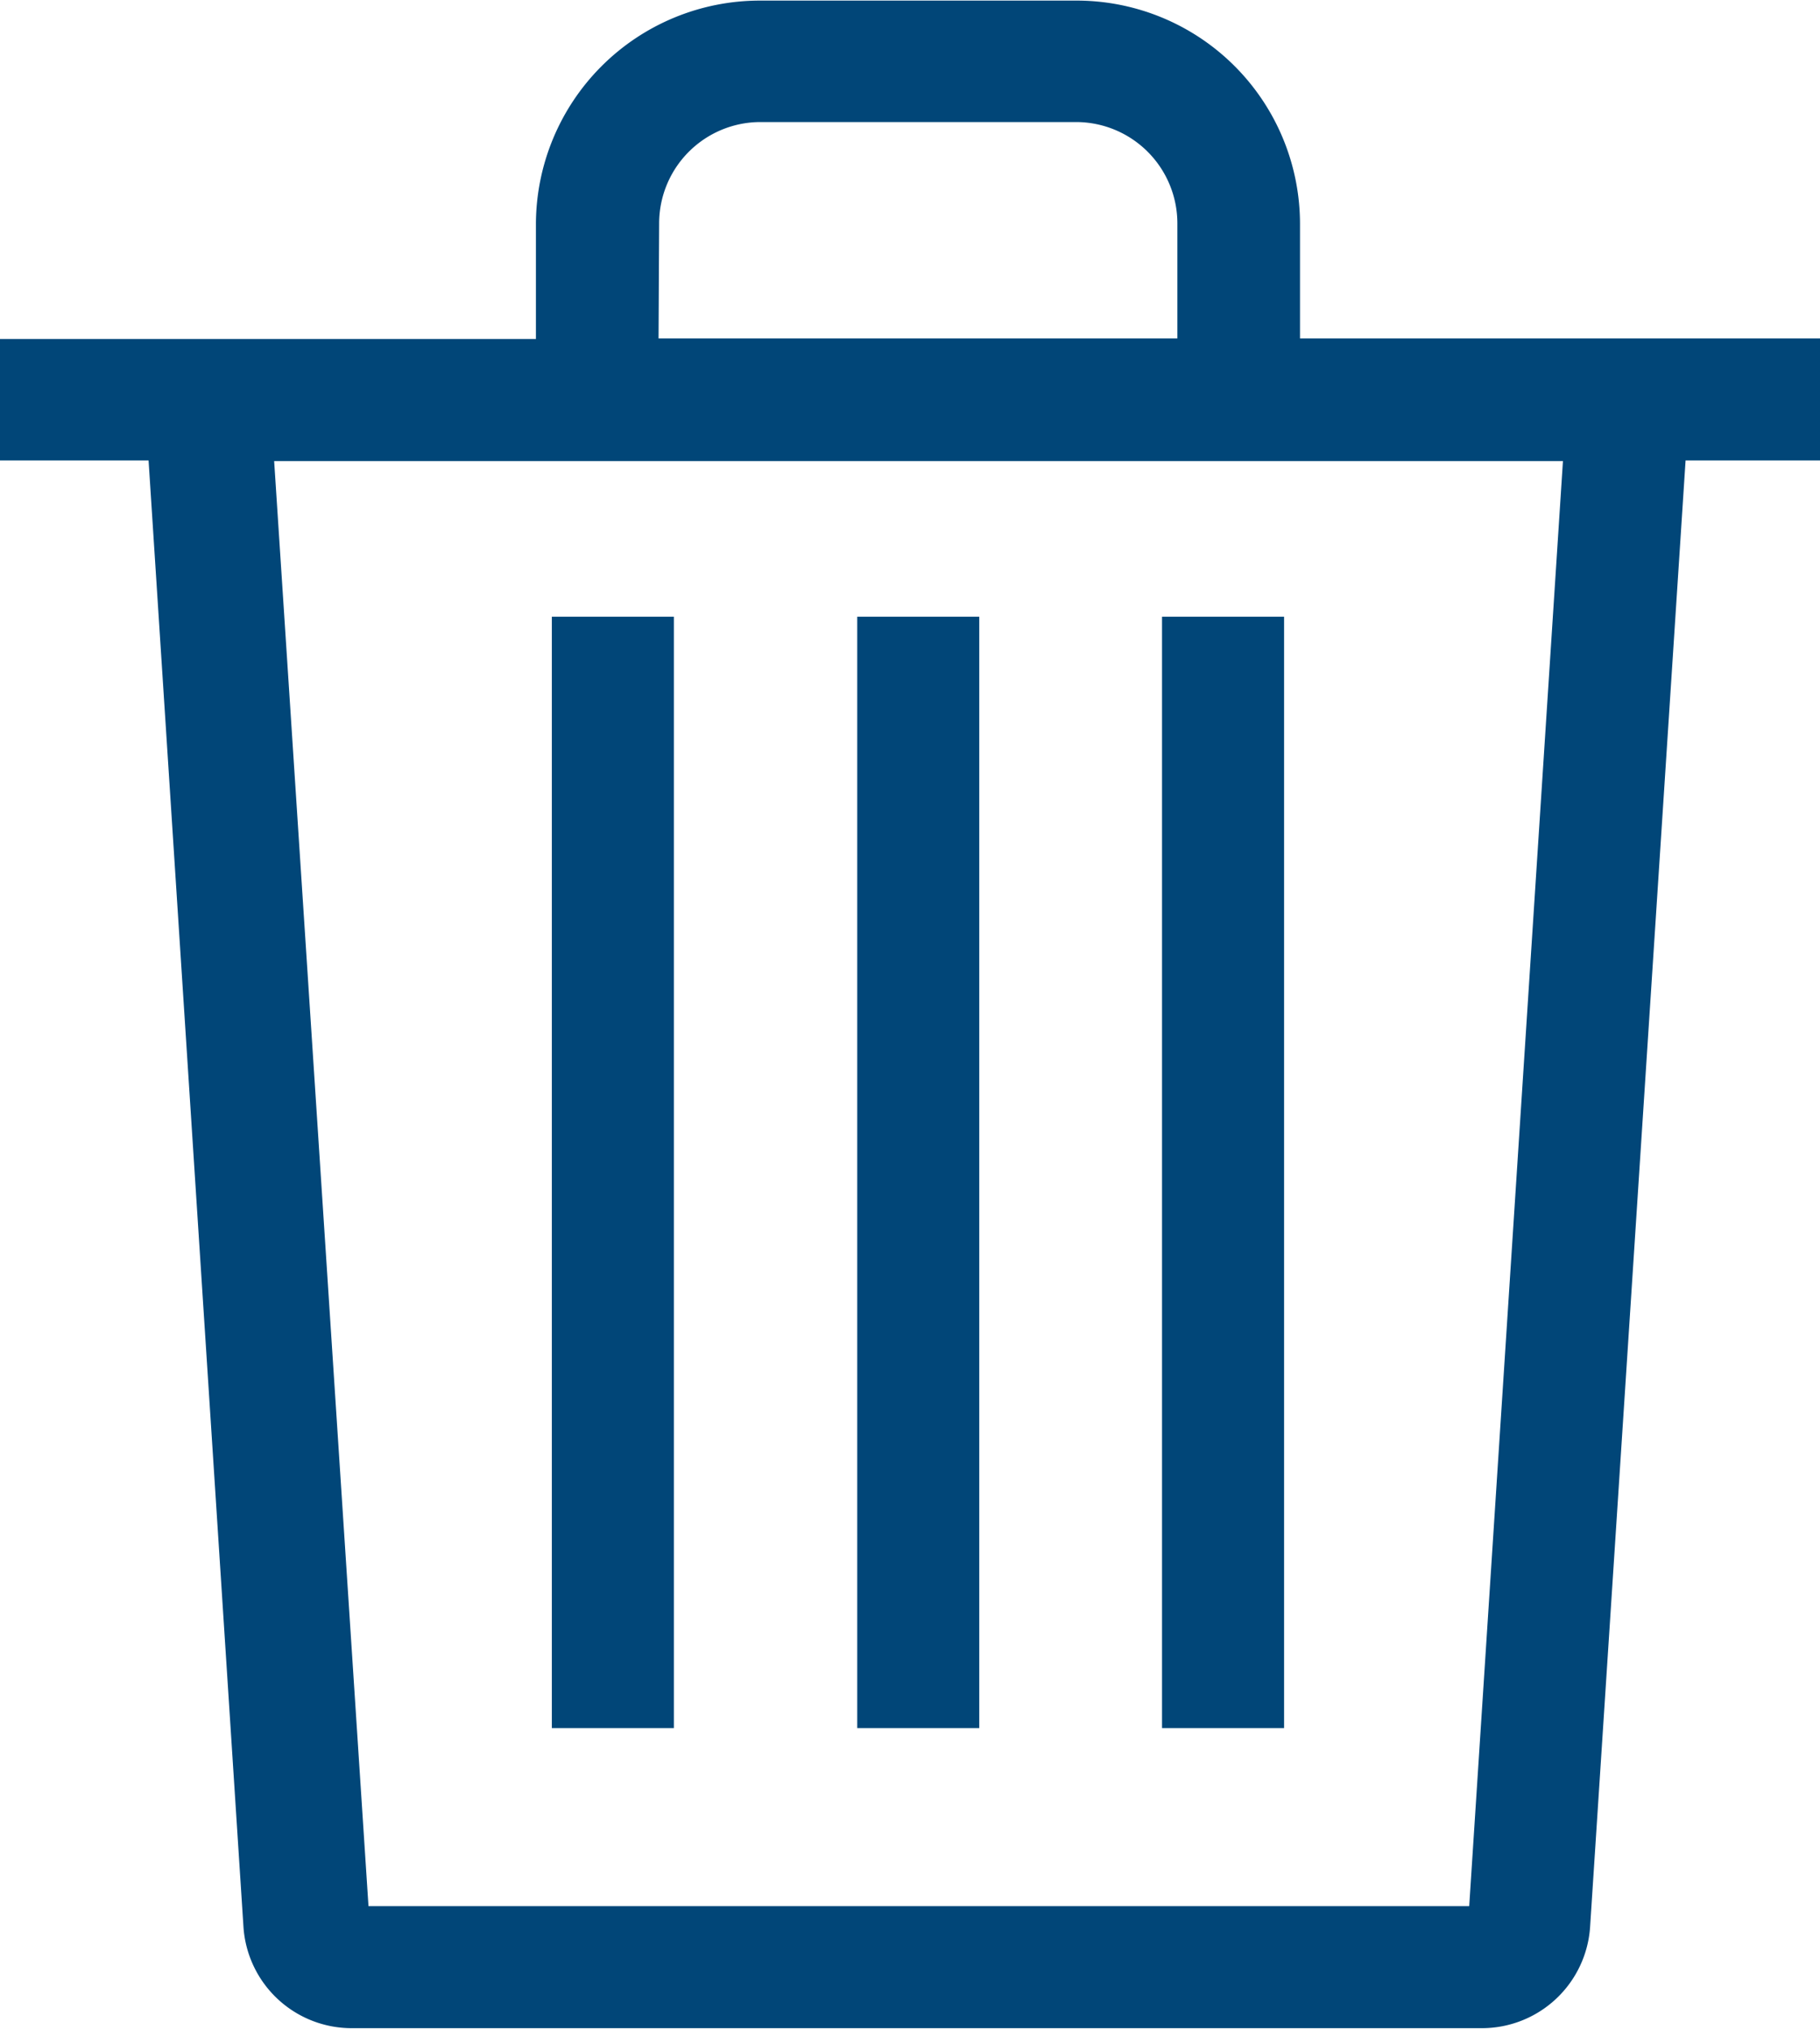 <svg id="Layer_1" data-name="Layer 1" xmlns="http://www.w3.org/2000/svg" viewBox="0 0 30.87 34.41"><defs><style>.cls-1{fill:#014678;}</style></defs><g id="Group_2639" data-name="Group 2639"><path id="Path_1595" data-name="Path 1595" class="cls-1" d="M52.63,25.73H43.8V23.78A3.79,3.79,0,0,0,40,20H34.64a3.8,3.8,0,0,0-3.8,3.79v1.95H21.75V27.8h2.52l1.61,24.88a1.84,1.84,0,0,0,1.83,1.71H46.89a1.84,1.84,0,0,0,1.83-1.71L50.34,27.8h2.28Zm-19.7-1.95a1.72,1.72,0,0,1,1.72-1.72H40a1.72,1.72,0,0,1,1.72,1.72v1.95h-8.8ZM46.67,52.32H28l-1.6-24.51H48.26Z" transform="translate(-21.75 -19.99)"/><rect id="Rectangle_504" data-name="Rectangle 504" class="cls-1" x="14.54" y="10.46" width="2.07" height="18.85"/><rect id="Rectangle_505" data-name="Rectangle 505" class="cls-1" x="9.36" y="10.46" width="2.07" height="18.85"/><rect id="Rectangle_506" data-name="Rectangle 506" class="cls-1" x="19.71" y="10.46" width="2.07" height="18.85"/></g></svg>